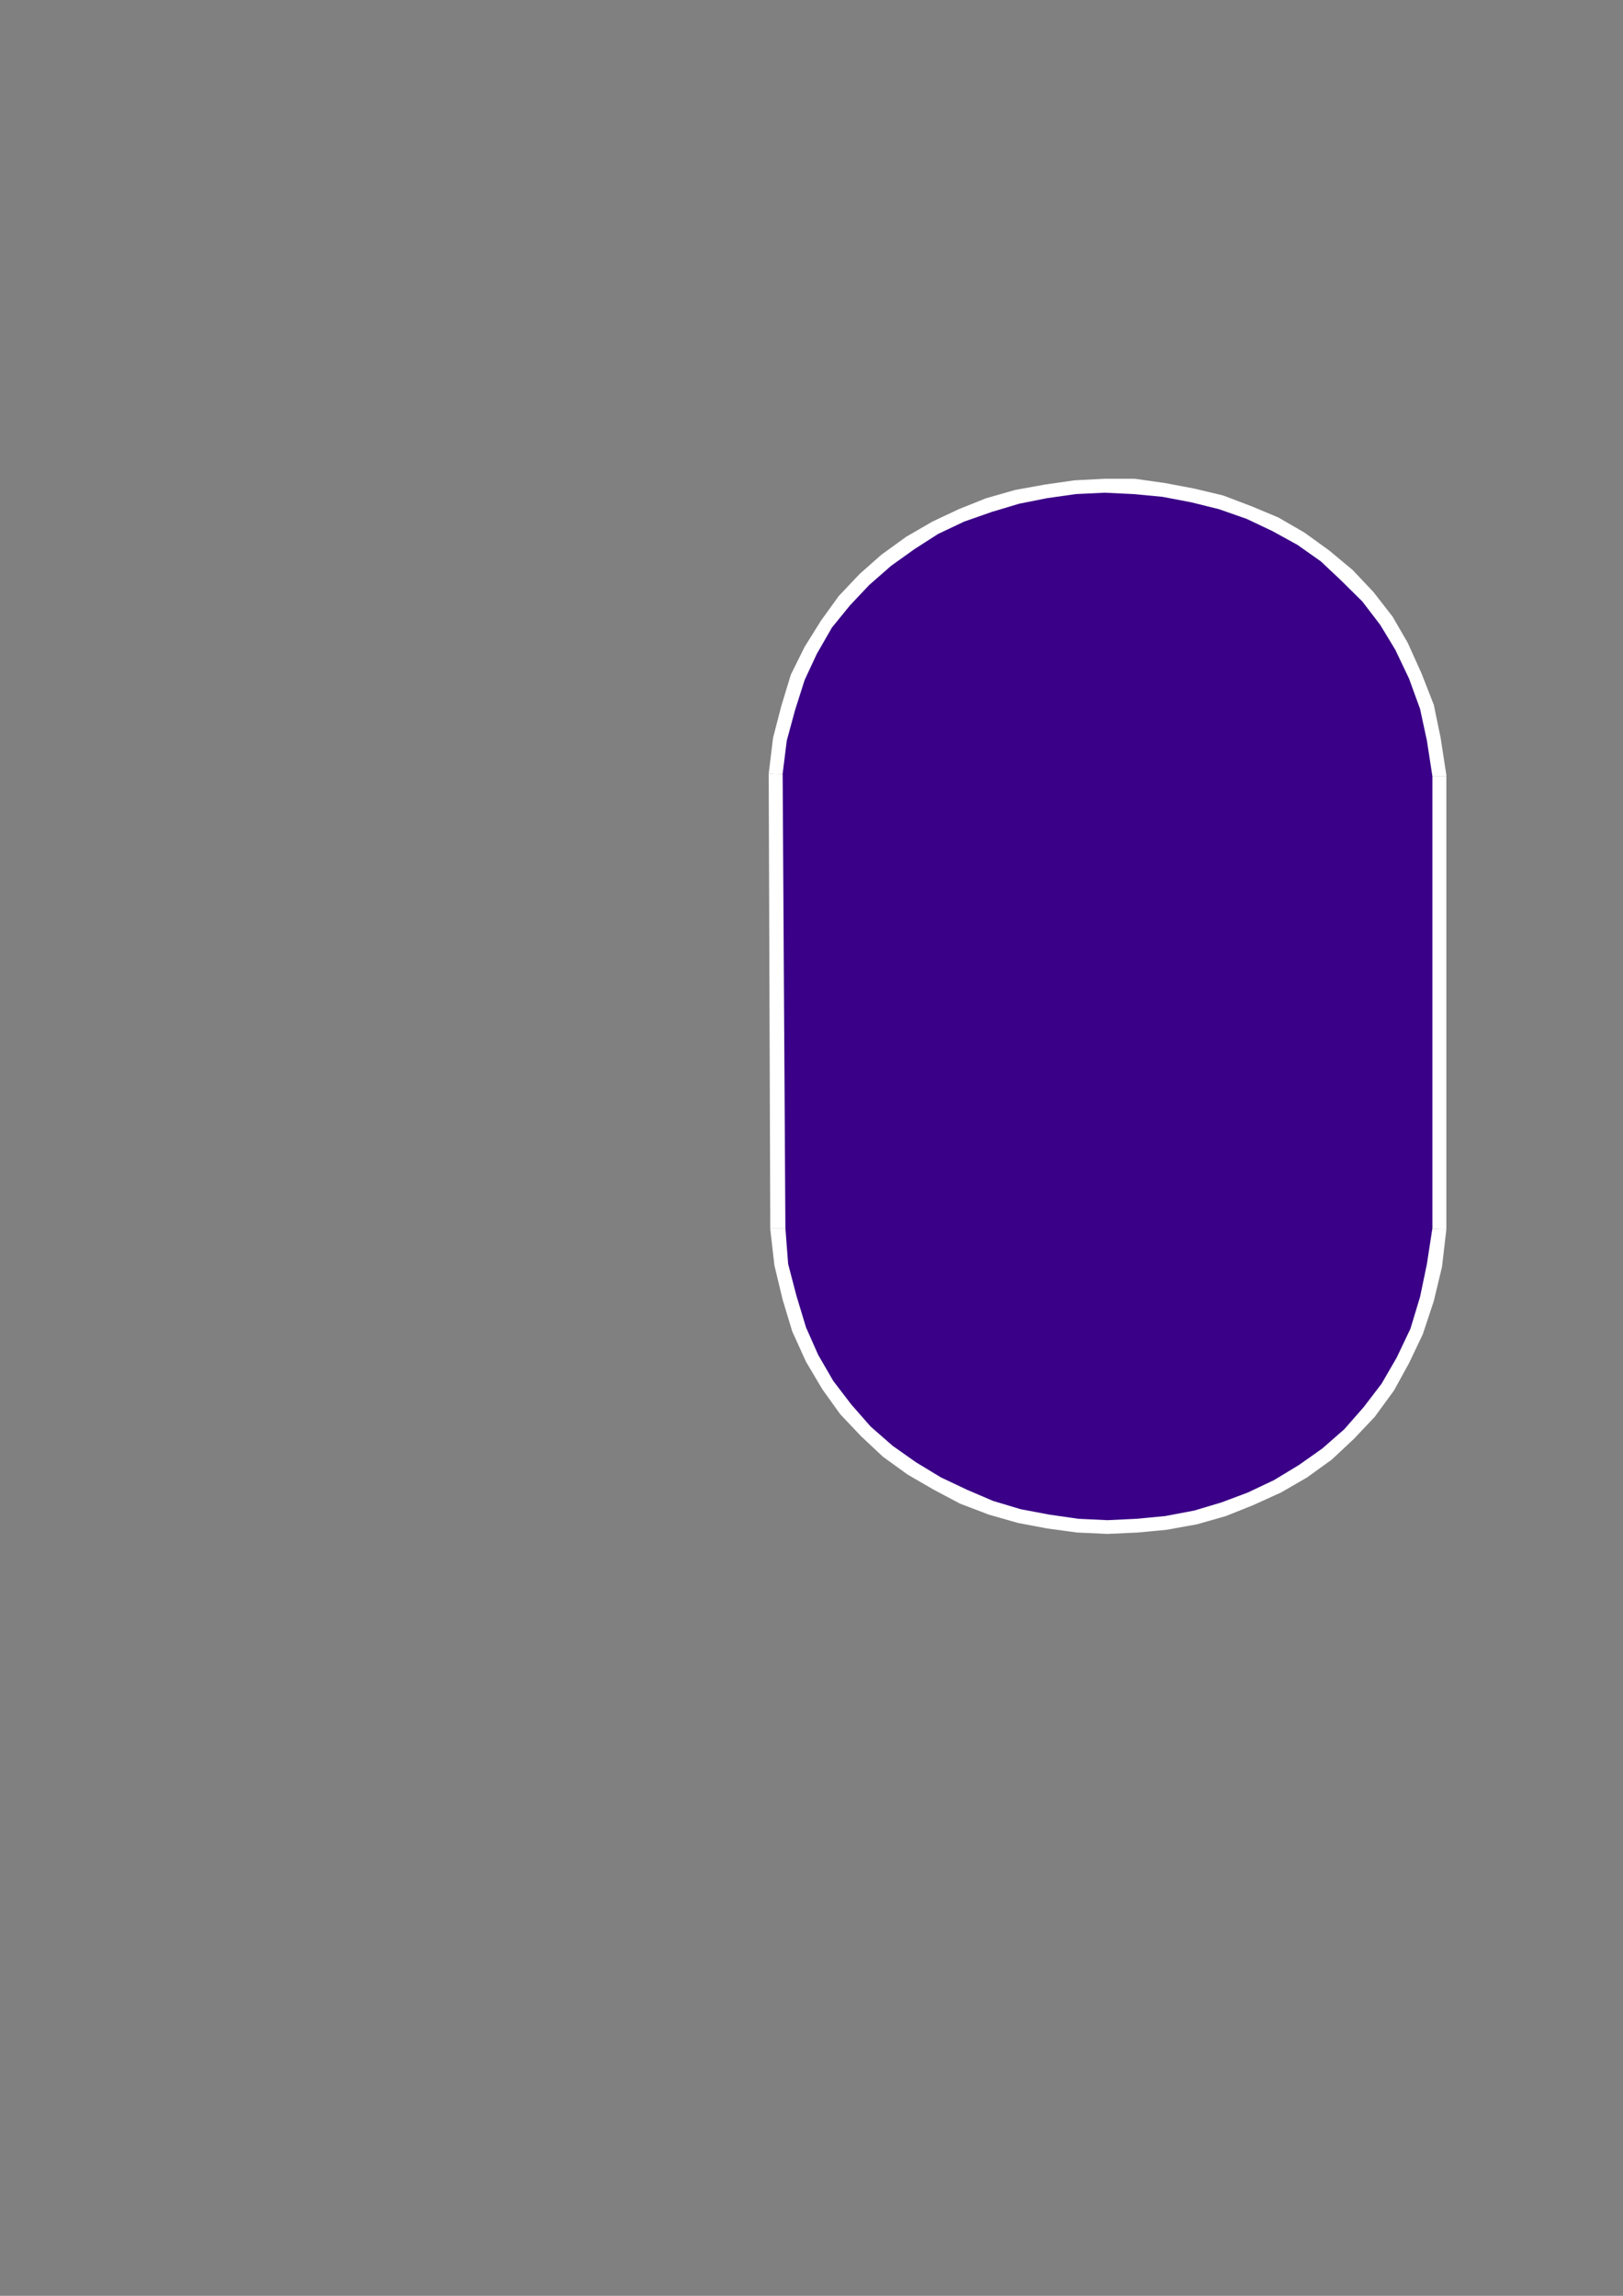 <?xml version="1.0" encoding="utf-8"?>
<!-- Created by UniConvertor 2.0rc4 (https://sk1project.net/) -->
<svg xmlns="http://www.w3.org/2000/svg" height="841.89pt" viewBox="0 0 595.276 841.89" width="595.276pt" version="1.1" xmlns:xlink="http://www.w3.org/1999/xlink" id="62dc4f61-f60b-11ea-ab1e-dcc15c148e23">

<rect x="0" y="0" width="595.276" height="841.89" fill="#808080" stroke="none"/>

<g>
	<g>
		<path style="fill:#c4000c;" d="M 314.774,293.289 L 315.782,283.209 317.798,273.129 320.822,263.985 324.35,255.921 328.382,247.857 333.422,240.801 338.966,234.177 344.582,228.633 351.134,223.593 358.19,219.057 365.246,215.025 372.302,212.001 380.438,209.481 387.998,207.969 396.062,206.961 404.126,206.385 412.262,206.385 420.326,207.465 427.886,209.481 435.95,211.497 443.078,214.521 450.638,218.553 457.19,223.089 463.742,228.129 469.862,233.673 475.406,240.801 480.446,247.857 484.478,255.921 488.51,264.489 491.03,274.137 493.55,284.217 494.558,295.305 494.558,437.217 493.55,448.305 491.534,458.961 488.51,468.537 484.982,477.105 480.95,485.673 475.91,492.801 470.366,499.857 464.246,505.905 457.694,510.945 451.142,515.481 444.086,519.585 436.454,522.609 428.894,525.129 420.83,526.641 412.766,527.649 404.63,528.153 396.566,527.649 388.502,526.641 380.942,524.625 372.806,522.105 365.75,519.081 358.19,514.977 351.638,510.441 345.086,504.897 338.966,498.849 333.422,492.297 328.886,484.665 324.854,476.601 321.326,467.529 318.302,458.457 316.286,447.801 315.278,437.217 314.774,293.289 Z" />
		<path style="fill:#ffffff;" d="M 497.582,295.305 L 497.582,294.801 496.07,283.713 494.054,273.129 491.03,263.481 487.502,254.409 482.966,246.345 477.926,238.785 471.878,232.161 465.758,226.113 459.206,220.569 452.15,216.033 444.59,212.001 436.454,208.977 428.894,206.385 420.83,204.873 412.262,203.865 404.126,203.361 395.558,203.865 387.494,204.873 379.43,206.961 371.294,209.481 363.734,212.505 356.678,216.537 349.622,221.073 342.998,226.617 336.446,232.161 330.902,239.289 325.862,246.345 321.83,254.409 318.302,263.481 315.278,272.625 313.262,282.705 311.678,293.289 317.798,293.793 318.806,283.713 320.822,274.137 323.342,264.993 326.87,256.929 330.902,249.369 335.438,242.817 340.982,236.193 346.598,230.649 353.15,225.609 359.198,221.577 366.254,217.545 373.31,214.521 380.942,212.505 388.502,210.489 396.566,209.481 404.126,208.977 411.758,209.481 419.822,210.489 427.382,212.001 434.942,214.521 442.07,217.041 449.126,221.073 455.678,225.105 461.726,230.145 467.774,235.689 472.886,242.313 477.926,249.369 481.958,256.929 485.486,265.497 488.51,274.641 490.526,284.721 492.038,295.305 492.038,295.305 497.582,295.305 497.582,295.305 497.582,294.801 497.582,295.305 Z" />
		<path style="fill:#ffffff;" d="M 497.582,437.217 L 497.582,437.217 497.582,295.305 492.038,295.305 492.038,437.217 492.038,437.217 497.582,437.217 497.582,437.217 497.582,437.217 Z" />
		<path style="fill:#ffffff;" d="M 312.182,437.217 L 312.182,437.217 313.262,448.305 315.782,458.961 318.302,468.537 321.83,477.609 326.366,486.249 331.406,493.809 336.95,500.865 342.998,506.913 349.622,512.457 357.182,517.569 364.238,521.601 371.798,524.625 379.934,527.649 387.998,529.161 396.566,530.673 404.63,531.177 413.27,530.673 421.334,529.665 429.398,527.649 437.534,525.129 445.094,522.105 452.654,518.073 459.71,513.465 466.262,507.921 472.382,501.369 478.43,494.817 483.47,486.753 487.502,478.617 491.534,469.041 494.054,459.465 496.574,448.809 497.582,437.217 492.038,437.217 490.526,447.801 489.014,457.953 485.99,467.529 482.462,476.097 478.43,484.161 473.894,491.289 468.35,497.841 462.23,503.889 456.182,508.929 449.63,512.961 442.574,516.993 435.446,520.089 427.886,522.105 420.326,524.121 412.766,525.129 404.63,525.129 397.07,524.625 389.006,523.617 381.446,522.105 373.814,519.585 366.758,516.489 359.702,512.457 353.15,507.921 347.102,502.881 340.982,496.833 335.942,490.785 331.406,483.153 327.374,475.593 323.846,467.025 320.822,457.449 319.31,447.801 318.302,437.217 318.302,437.217 312.182,437.217 312.182,437.217 312.182,437.217 Z" />
		<path style="fill:#ffffff;" d="M 311.678,293.289 L 311.678,293.289 312.182,437.217 318.302,437.217 317.798,293.289 317.798,293.793 311.678,293.289 311.678,293.289 311.678,293.289 Z" />
		<path style="fill:#ffffff;" d="M 472.382,222.585 L 472.382,221.073 349.622,221.073 349.622,224.601 472.382,224.601 472.382,222.585 Z" />
		<path style="fill:#ffffff;" d="M 497.078,243.825 L 497.078,242.313 323.846,242.313 323.846,245.841 497.078,245.841 497.078,243.825 Z" />
		<path style="fill:#ffffff;" d="M 501.686,262.977 L 501.686,260.961 310.67,260.961 310.67,264.489 501.686,264.489 501.686,262.977 Z" />
		<path style="fill:#ffffff;" d="M 505.214,286.737 L 505.214,285.225 307.646,285.225 307.646,288.753 505.214,288.753 505.214,286.737 Z" />
		<path style="fill:#ffffff;" d="M 509.75,305.961 L 509.75,303.945 307.142,303.945 307.142,307.473 509.75,307.473 509.75,305.961 Z" />
		<path style="fill:#ffffff;" d="M 505.214,326.625 L 505.214,324.609 310.67,324.609 310.67,328.137 505.214,328.137 505.214,326.625 Z" />
		<path style="fill:#ffffff;" d="M 506.222,345.849 L 506.222,344.337 302.606,344.337 302.606,347.361 506.222,347.361 506.222,345.849 Z" />
		<path style="fill:#ffffff;" d="M 504.71,367.593 L 504.71,365.577 302.606,365.577 302.606,369.105 504.71,369.105 504.71,367.593 Z" />
		<path style="fill:#ffffff;" d="M 507.734,388.257 L 507.734,386.745 300.086,386.745 300.086,390.273 507.734,390.273 507.734,388.257 Z" />
		<path style="fill:#ffffff;" d="M 509.246,407.481 L 509.246,405.465 299.078,405.465 299.078,408.993 509.246,408.993 509.246,407.481 Z" />
		<path style="fill:#ffffff;" d="M 505.214,428.649 L 505.214,426.633 307.646,426.633 307.646,430.161 505.214,430.161 505.214,428.649 Z" />
		<path style="fill:#ffffff;" d="M 503.702,450.321 L 503.702,448.305 307.142,448.305 307.142,451.833 503.702,451.833 503.702,450.321 Z" />
		<path style="fill:#ffffff;" d="M 506.726,470.553 L 506.726,469.041 310.67,469.041 310.67,472.569 506.726,472.569 506.726,470.553 Z" />
		<path style="fill:#ffffff;" d="M 492.542,491.289 L 492.542,489.777 315.782,489.777 315.782,493.305 492.542,493.305 492.542,491.289 Z" />
		<path style="fill:#ffffff;" d="M 484.478,510.945 L 484.478,508.929 336.446,508.929 336.446,512.457 484.478,512.457 484.478,510.945 Z" />
		<path style="fill:#ffffff;" d="M 530.486,284.721 L 530.486,284.217 528.398,270.609 525.878,258.441 521.342,246.849 516.302,235.689 510.758,226.113 503.702,217.041 496.07,208.977 487.502,201.849 478.43,195.297 468.854,189.753 459.206,185.721 448.622,181.689 438.038,179.169 427.382,177.153 416.294,175.569 405.134,175.569 394.046,176.145 383.462,177.657 372.302,179.673 361.718,182.697 351.638,186.729 341.99,191.265 332.414,196.809 323.342,203.361 315.278,210.489 307.646,218.553 301.094,227.625 295.118,237.201 290.078,247.353 286.55,258.945 283.526,270.609 281.942,283.713 292.598,284.217 294.11,272.625 296.63,261.465 299.582,251.385 304.118,242.313 309.662,233.169 315.782,225.105 322.334,218.049 329.894,211.497 337.958,205.881 346.598,200.841 355.67,196.305 365.246,192.777 374.822,189.753 384.974,187.737 395.054,186.729 405.134,186.225 415.79,186.225 425.87,187.233 435.95,189.249 445.598,191.769 455.174,195.297 464.246,199.329 472.886,204.369 480.95,209.985 488.51,216.537 495.566,223.593 501.686,232.161 507.23,240.801 511.766,250.881 515.798,260.961 518.318,272.625 519.83,284.721 519.83,284.721 530.486,284.721 530.486,284.217 530.486,284.217 530.486,284.721 Z" />
		<path style="fill:#ffffff;" d="M 530.486,450.825 L 530.486,450.321 530.486,284.721 519.83,284.721 519.83,450.321 519.83,450.321 530.486,450.825 530.486,450.825 530.486,450.321 530.486,450.825 Z" />
		<path style="fill:#ffffff;" d="M 282.518,450.321 L 282.518,450.825 284.03,464.001 287.054,476.601 290.582,488.265 295.622,499.353 301.598,509.433 308.15,518.577 315.782,526.641 323.846,534.201 332.918,540.753 342.494,546.297 352.142,551.409 362.726,555.441 373.31,558.465 383.966,560.481 395.054,561.993 406.214,562.497 417.302,561.993 427.886,560.985 439.046,558.969 449.63,555.945 459.71,551.913 469.862,547.305 479.438,541.761 488.51,535.209 496.574,527.649 504.206,519.585 511.262,509.937 516.806,499.857 521.846,489.273 525.878,477.105 528.902,464.505 530.486,450.825 519.83,450.321 518.318,462.993 515.798,474.585 512.27,485.169 507.734,495.321 502.19,504.393 496.07,512.961 489.518,520.089 481.958,527.145 473.894,532.689 464.75,538.233 455.678,542.265 446.606,545.793 436.454,548.889 426.374,550.401 416.294,551.409 406.214,551.913 396.062,551.409 385.982,550.401 375.902,548.385 365.75,545.289 356.678,541.761 347.606,537.225 338.966,532.185 330.398,526.137 323.342,519.585 316.286,511.953 310.166,503.385 304.622,494.313 300.59,484.665 297.134,474.081 294.614,462.489 293.102,450.321 293.102,450.321 282.518,450.321 282.518,450.825 282.518,450.825 282.518,450.321 Z" />
		<path style="fill:#ffffff;" d="M 281.942,283.713 L 281.942,283.713 282.518,450.321 293.102,450.321 292.598,283.713 292.598,284.217 281.942,283.713 281.942,283.713 281.942,283.713 Z" />
		<path style="fill:#ffffff;" d="M 501.686,295.809 L 501.686,295.305 500.174,284.217 497.582,273.129 494.558,263.481 491.03,254.409 485.99,245.841 480.95,237.705 474.902,231.153 468.854,224.601 461.726,219.057 454.67,214.521 447.11,210.489 439.046,207.465 430.91,204.369 422.342,202.857 414.278,201.849 405.638,201.345 397.07,201.849 388.502,203.361 380.438,204.873 372.302,207.465 364.238,210.993 356.678,215.025 349.622,219.561 342.494,225.105 336.446,231.153 330.398,238.281 325.358,245.841 321.326,253.905 317.294,262.977 314.27,272.625 312.182,282.705 311.174,293.793 321.83,294.297 322.838,284.217 324.35,275.145 327.374,266.505 330.398,258.441 334.43,251.385 338.966,244.833 344.078,238.281 349.622,233.169 355.67,228.129 362.222,224.097 368.774,220.569 375.902,217.545 382.958,215.025 390.518,213.513 398.078,212.505 405.638,212.001 413.27,212.505 420.83,213.513 427.886,215.025 435.446,217.041 442.574,220.065 449.126,223.593 455.678,227.625 461.726,232.665 467.27,238.281 472.886,244.329 477.422,250.881 481.454,258.441 484.982,267.009 487.502,276.153 489.518,285.729 491.03,296.313 491.03,295.809 501.686,295.809 501.686,295.809 501.686,295.305 501.686,295.809 Z" />
		<path style="fill:#ffffff;" d="M 501.686,437.721 L 501.686,437.721 501.686,295.809 491.03,295.809 491.03,437.721 491.03,437.217 501.686,438.225 501.686,437.721 501.686,437.721 Z" />
		<path style="fill:#ffffff;" d="M 311.174,437.721 L 311.174,437.721 312.182,449.313 314.774,459.969 317.294,470.049 321.326,479.121 325.862,487.761 330.902,495.825 336.446,502.881 342.998,509.433 349.622,514.977 357.182,520.089 364.742,524.121 372.806,527.649 380.942,530.169 389.006,532.185 397.574,533.193 406.214,533.697 414.782,533.697 422.846,532.689 431.414,530.673 439.55,528.153 447.614,524.625 455.174,520.593 462.23,515.481 469.358,509.937 475.91,503.889 481.454,496.329 486.494,488.769 491.03,480.129 495.062,470.553 498.086,460.473 500.174,449.313 501.686,437.721 491.03,437.217 490.022,447.801 488.006,457.953 484.982,467.025 481.958,475.593 477.926,483.153 472.886,490.281 467.774,496.833 462.23,502.377 456.182,507.417 449.63,511.449 443.078,515.481 435.95,518.577 428.894,520.593 421.334,522.105 413.774,523.113 406.214,523.113 398.582,523.113 391.022,522.105 383.462,520.089 376.406,518.073 369.278,514.977 362.222,510.945 356.174,506.409 350.126,501.873 344.582,495.825 339.47,489.777 334.934,482.649 330.902,475.089 327.374,466.521 324.854,457.449 322.838,447.801 321.83,437.217 321.83,437.721 311.174,437.721 311.174,437.721 311.174,437.721 Z" />
		<path style="fill:#ffffff;" d="M 311.174,293.793 L 311.174,294.297 311.174,437.721 321.83,437.721 321.83,294.297 321.83,294.297 311.174,293.793 311.174,293.793 311.174,294.297 311.174,293.793 Z" />
		<path style="fill:#3a0087;" d="M 287.054,283.713 L 288.566,271.617 291.59,260.457 295.118,249.369 299.582,239.793 305.126,230.145 311.678,222.081 318.806,214.521 326.87,207.465 335.438,201.345 344.078,195.801 353.654,191.265 363.734,187.737 373.814,184.713 383.966,182.697 394.55,181.185 405.134,180.681 415.79,181.185 426.374,182.193 436.958,184.209 447.11,186.729 457.19,190.257 466.766,194.793 475.91,199.833 484.478,205.881 492.038,213.009 499.67,220.569 506.222,229.137 511.766,238.281 516.806,248.865 520.838,259.953 523.358,271.617 525.374,284.721 525.374,450.321 523.358,463.497 520.838,475.593 517.31,487.257 512.27,497.841 506.726,507.417 500.174,515.985 493.046,524.121 484.982,531.177 476.414,537.225 467.27,542.769 457.694,547.305 448.118,550.905 438.038,553.929 427.382,555.945 416.798,556.953 406.214,557.457 395.558,556.953 384.974,555.441 374.318,553.425 364.238,550.401 354.662,546.297 345.086,541.761 335.942,536.217 327.374,530.169 319.31,523.113 312.182,514.977 305.63,506.409 300.086,496.833 295.622,486.753 292.094,475.089 289.07,463.497 288.062,450.321 287.054,283.713 Z M 316.286,294.297 L 317.294,283.713 319.31,274.137 322.334,264.993 325.862,256.425 329.894,248.361 334.934,241.305 340.478,234.681 346.094,229.137 352.646,224.097 359.702,219.561 366.758,215.529 373.814,212.505 381.95,209.985 389.51,208.473 397.574,207.465 405.638,206.961 413.774,206.961 421.838,207.969 429.398,209.985 436.958,212.001 444.59,215.025 452.15,219.057 458.702,223.593 465.254,228.633 471.374,234.681 476.918,241.305 481.958,248.361 485.99,256.425 489.518,264.993 492.542,274.641 495.062,284.721 496.07,295.809 496.07,437.721 495.062,448.809 493.046,458.961 490.022,469.041 486.494,477.609 482.462,486.249 477.422,493.305 471.878,500.361 465.758,506.409 459.206,511.449 452.654,515.985 445.094,520.089 438.038,523.113 429.902,525.633 422.342,527.145 414.278,528.153 406.214,528.657 398.078,528.153 390.014,527.145 381.95,525.129 374.318,522.609 366.758,519.585 359.702,515.481 353.15,510.945 346.598,505.401 340.478,499.353 334.934,492.801 330.398,485.169 325.862,477.105 322.334,468.033 319.814,458.961 317.798,448.305 316.79,437.721 316.286,294.297 Z" />
	</g>
</g>
<g>
</g>
<g>
</g>
<g>
</g>
</svg>
